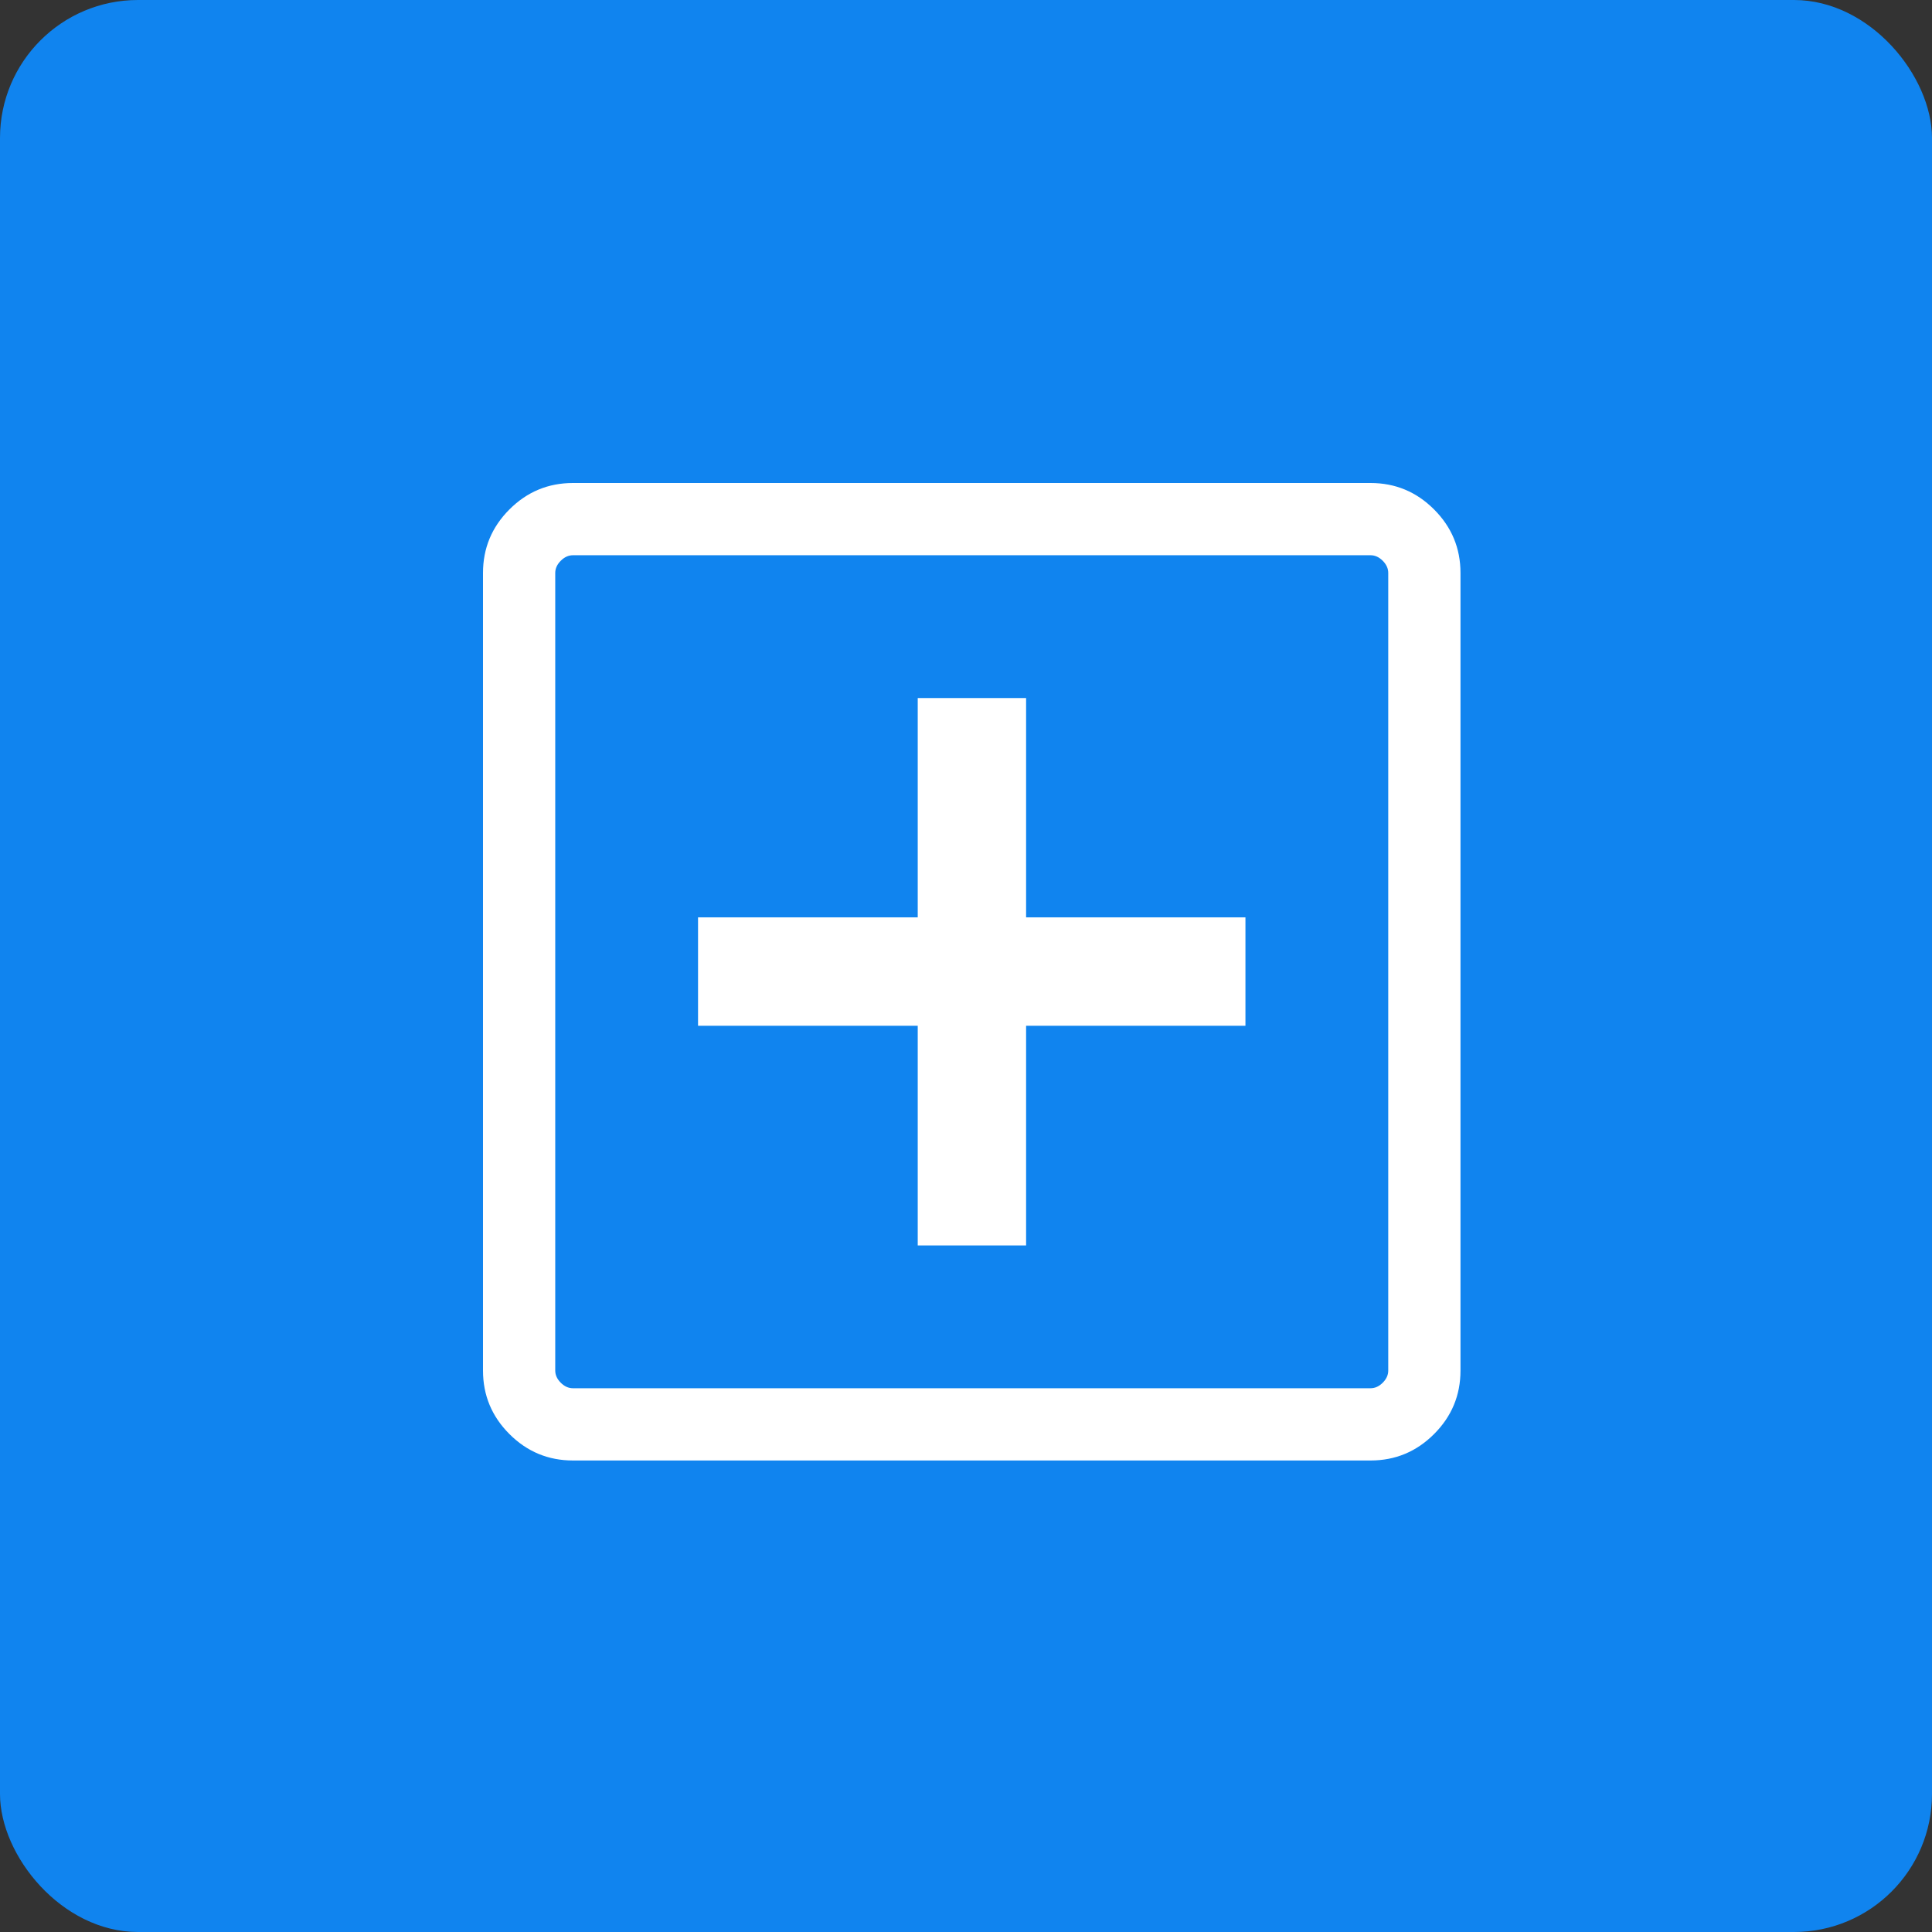 <svg xmlns="http://www.w3.org/2000/svg" xmlns:xlink="http://www.w3.org/1999/xlink" width="56px" height="56px" viewBox="0 0 56 56"><rect x="0" y="0" width="56" height="56" fill="#333333" stroke="none"/><title>emergency</title><g id="Design" stroke="none" stroke-width="1" fill="none" fill-rule="evenodd"><g id="Resources" transform="translate(-540, -1349)"><g id="emergency" transform="translate(540, 1349)"><rect id="Rectangle" fill="#1084EF" x="0" y="0" width="56" height="56" rx="4"></rect><g id="local_hospital_FILL0_wght300_GRAD0_opsz40" transform="translate(14, 14)" fill="#FFFFFF" fill-rule="nonzero"><path d="M12.601,22.1 L15.742,22.1 L15.742,15.732 L22.1,15.732 L22.1,12.591 L15.742,12.591 L15.742,6.233 L12.601,6.233 L12.601,12.591 L6.233,12.591 L6.233,15.732 L12.601,15.732 L12.601,22.1 Z M2.607,28.333 C1.891,28.333 1.277,28.078 0.766,27.567 C0.255,27.056 8.8817842e-16,26.443 8.8817842e-16,25.726 L8.8817842e-16,2.607 C8.8817842e-16,1.891 0.255,1.277 0.766,0.766 C1.277,0.255 1.891,0 2.607,0 L25.726,0 C26.443,0 27.056,0.255 27.567,0.766 C28.078,1.277 28.333,1.891 28.333,2.607 L28.333,25.726 C28.333,26.443 28.078,27.056 27.567,27.567 C27.056,28.078 26.443,28.333 25.726,28.333 L2.607,28.333 Z M2.607,26.239 L25.726,26.239 C25.855,26.239 25.972,26.186 26.079,26.079 C26.186,25.972 26.239,25.855 26.239,25.726 L26.239,2.607 C26.239,2.479 26.186,2.361 26.079,2.254 C25.972,2.147 25.855,2.094 25.726,2.094 L2.607,2.094 C2.479,2.094 2.361,2.147 2.254,2.254 C2.147,2.361 2.094,2.479 2.094,2.607 L2.094,25.726 C2.094,25.855 2.147,25.972 2.254,26.079 C2.361,26.186 2.479,26.239 2.607,26.239 Z M2.123,2.094 L2.123,26.239 L2.123,2.094 Z" id="Shape"></path></g></g></g></g></svg>